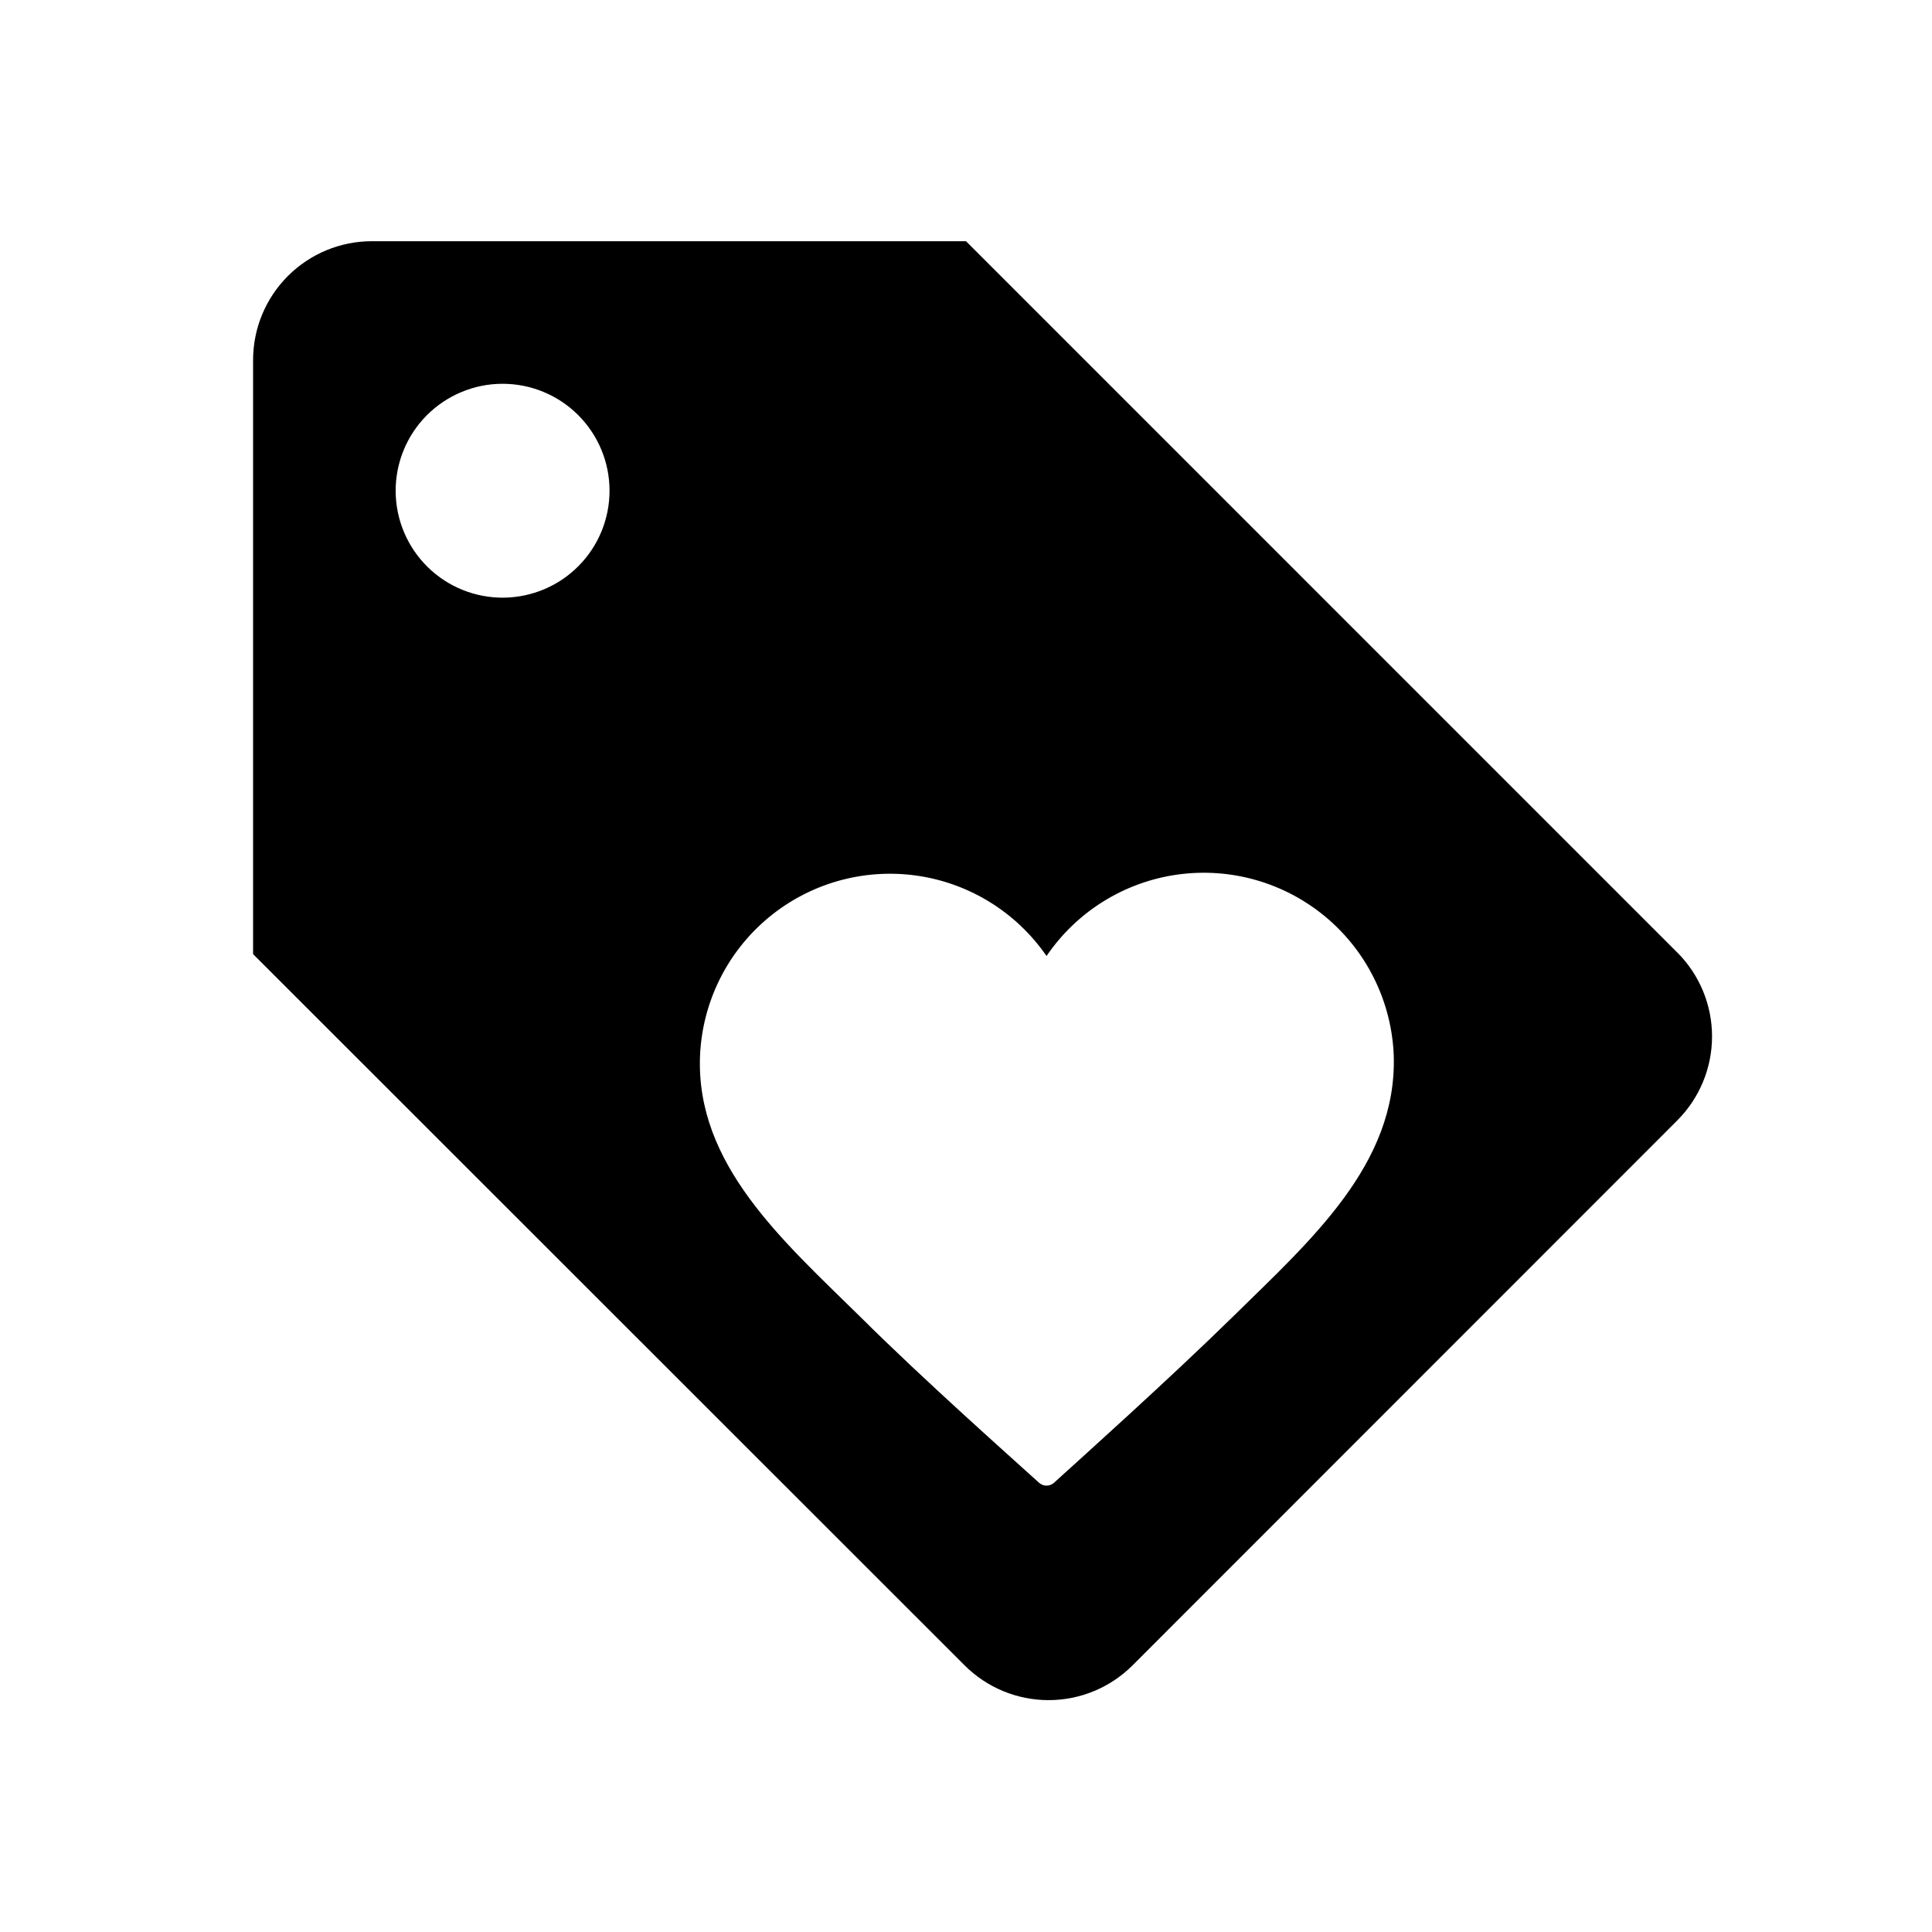 <?xml version="1.0" encoding="UTF-8"?>
<!-- Uploaded to: SVG Repo, www.svgrepo.com, Generator: SVG Repo Mixer Tools -->
<svg fill="#000000" width="800px" height="800px" version="1.1" viewBox="144 144 512 512" xmlns="http://www.w3.org/2000/svg">
 <g>
  <path d="m211.07 396.85h0.062l-0.062-0.066z" fill-opacity=".38"/>
  <path d="m588.48 396.41-188.48-188.49h-157.44c-8.352 0-16.359 3.316-22.266 9.223s-9.223 13.914-9.223 22.266v157.44l188.55 188.48c5.906 5.906 13.914 9.223 22.262 9.223 8.348 0 16.355-3.316 22.262-9.223l144.34-144.4c5.906-5.906 9.223-13.914 9.223-22.262 0-8.352-3.316-16.359-9.223-22.262zm-310.97-94.023c-7.535 0.082-14.793-2.836-20.168-8.113-5.379-5.281-8.43-12.48-8.488-20.016-0.055-7.535 2.891-14.781 8.188-20.137 5.301-5.356 12.512-8.383 20.047-8.414 7.531-0.027 14.77 2.945 20.105 8.266 5.34 5.316 8.34 12.539 8.34 20.074 0 7.461-2.941 14.621-8.191 19.926-5.246 5.309-12.371 8.328-19.832 8.414zm193.27 190.5c-16.879 16.562-40.559 37.785-47.484 44.082v0.004c-1.117 0.98-2.789 0.98-3.906 0-6.926-6.297-30.605-27.27-47.484-44.082-20.34-20.027-43.641-40.305-42.383-69.273v-0.004c0.652-14.141 7.223-27.355 18.105-36.41 10.883-9.055 25.07-13.113 39.094-11.184 14.027 1.934 26.59 9.676 34.621 21.332 7.988-11.758 20.578-19.594 34.656-21.574 14.078-1.98 28.336 2.082 39.262 11.18 10.922 9.098 17.492 22.391 18.09 36.594 1.008 29.031-22.23 49.312-42.57 69.336z"/>
 </g>
</svg>